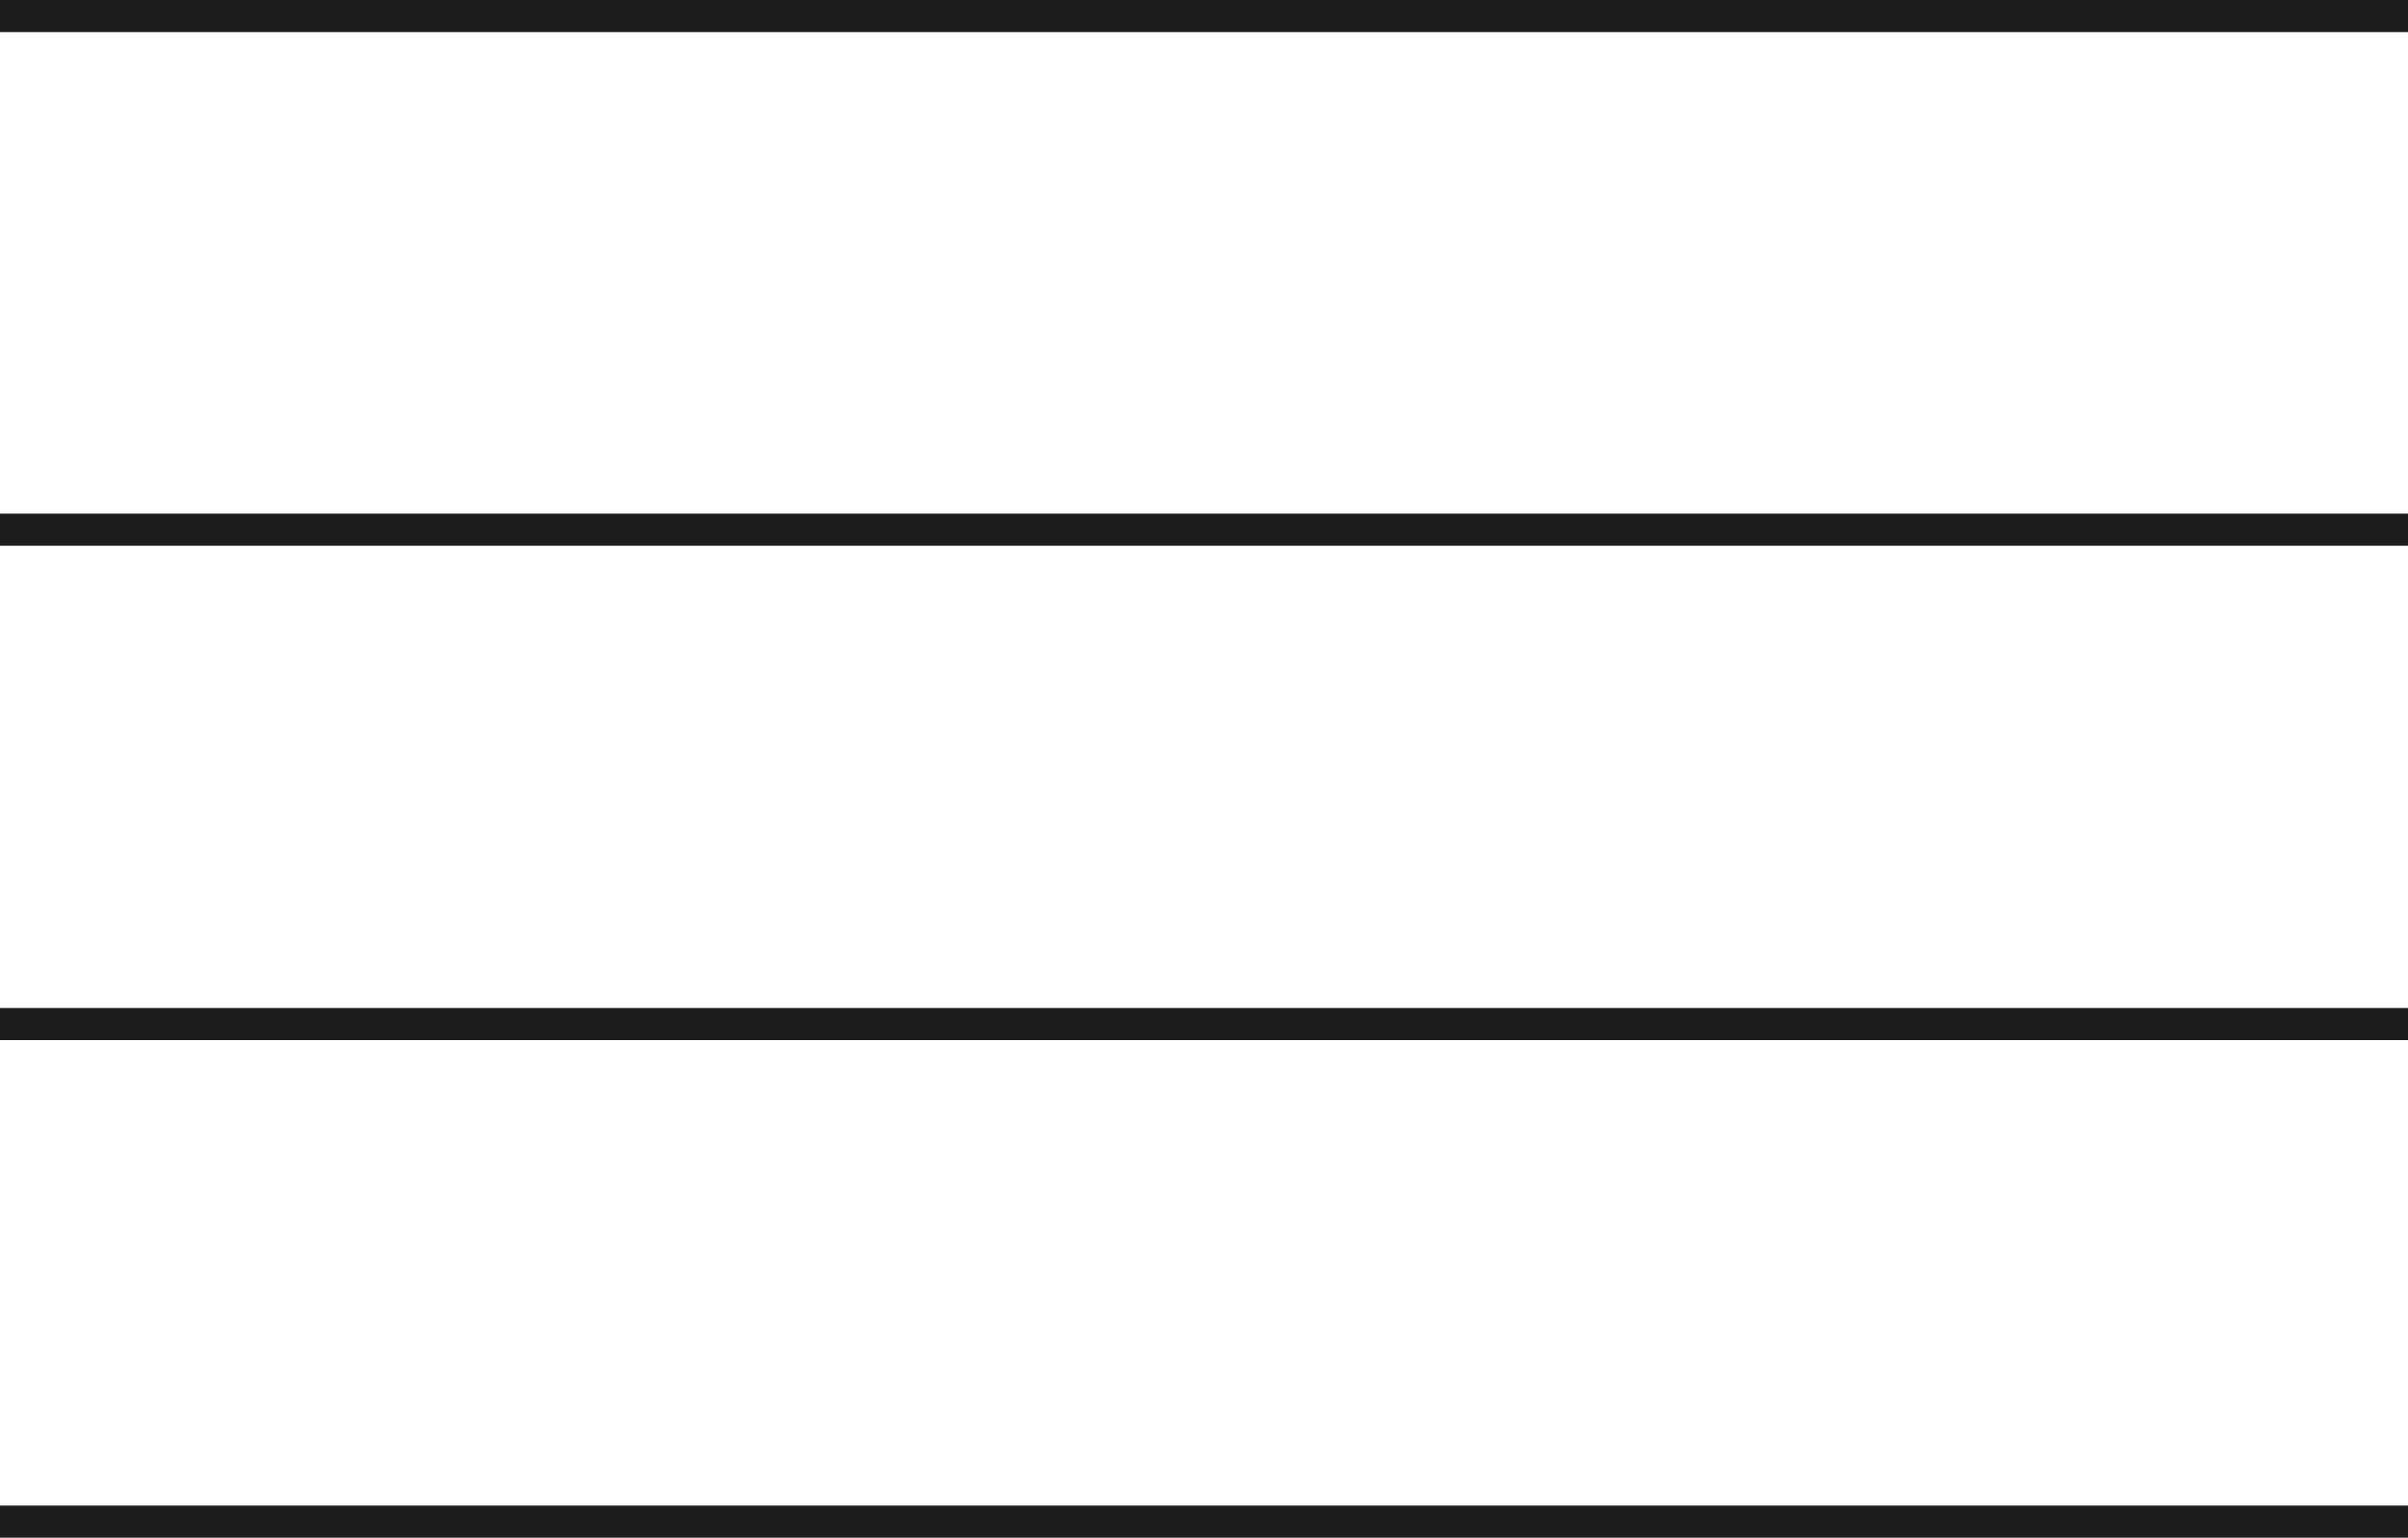 <?xml version="1.0" encoding="utf-8"?>
<!-- Generator: Adobe Illustrator 27.0.0, SVG Export Plug-In . SVG Version: 6.00 Build 0)  -->
<svg version="1.1" id="Livello_1" xmlns="http://www.w3.org/2000/svg" xmlns:xlink="http://www.w3.org/1999/xlink" x="0px" y="0px"
	 viewBox="0 0 75 47.9" style="enable-background:new 0 0 75 47.9;" xml:space="preserve">
<style type="text/css">
	.st0{fill:#1D1D1B;}
</style>
<g>
	<rect x="0" y="0" class="st0" width="75" height="1"/>
	<rect x="0" y="16" class="st0" width="75" height="1"/>
	<rect x="0" y="31.4" class="st0" width="75" height="1"/>
	<rect x="0" y="46.9" class="st0" width="75" height="1"/>
</g>
</svg>
